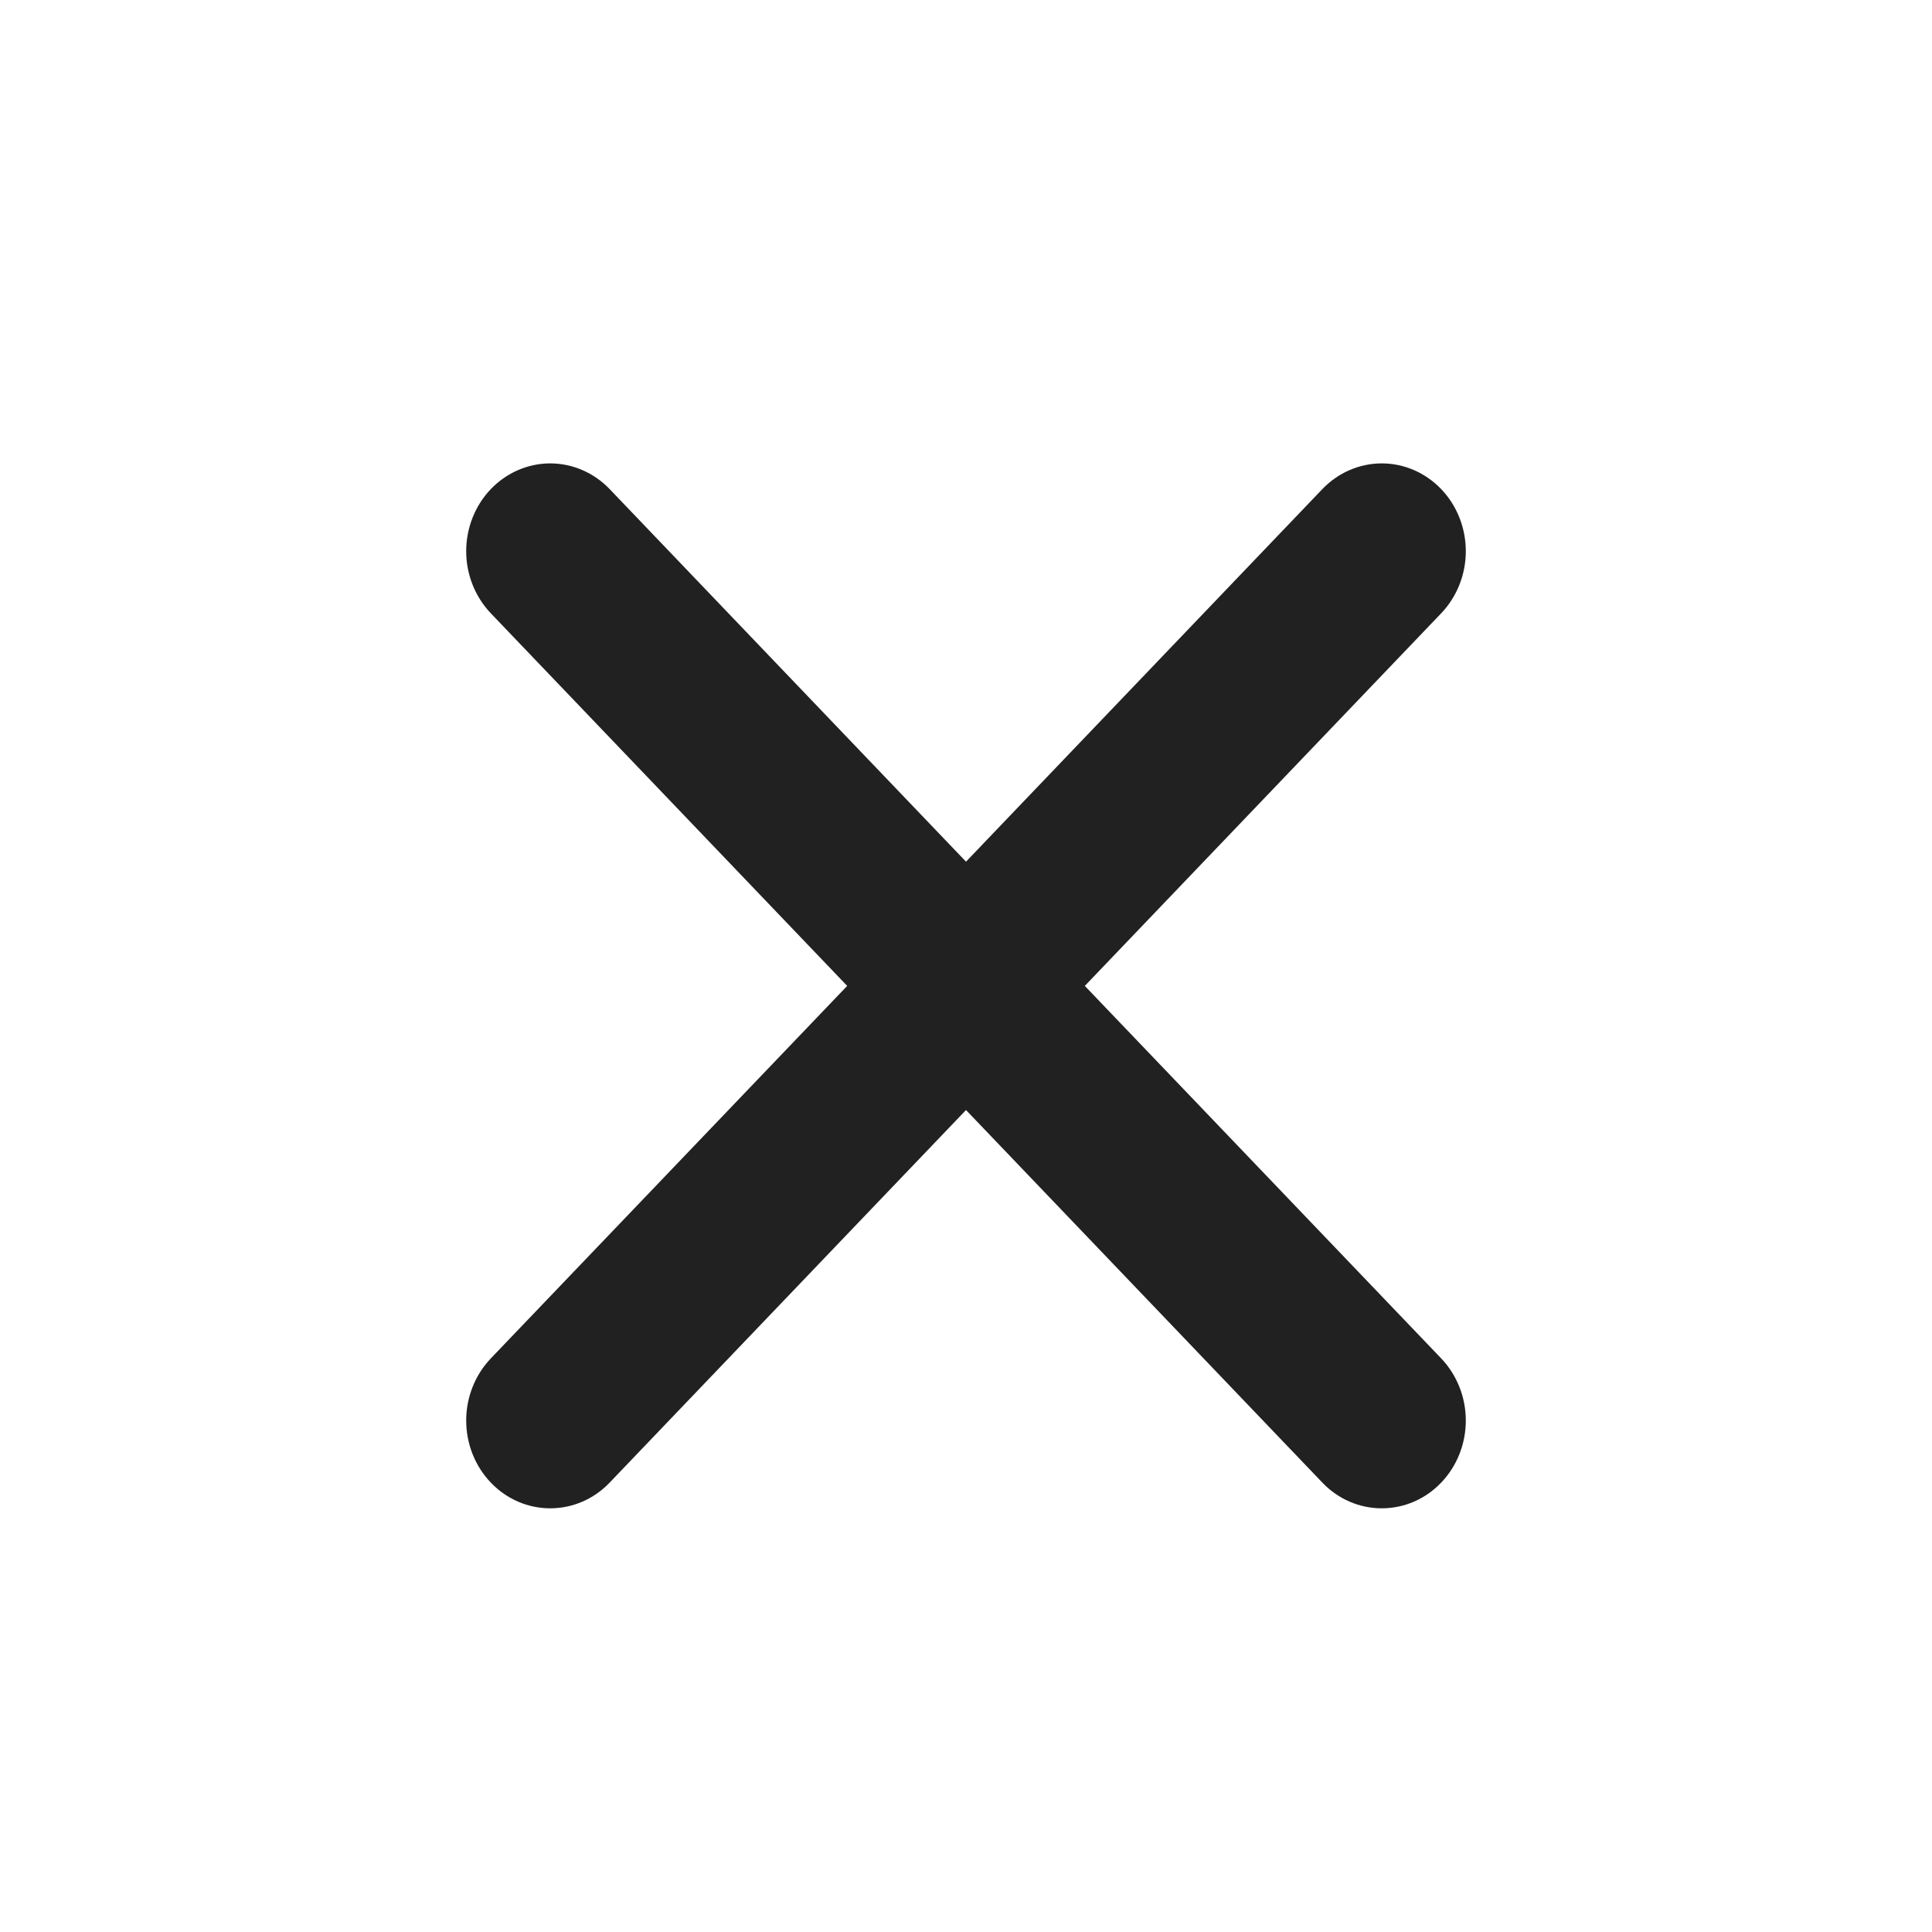 <svg width="20" height="20" viewBox="0 0 20 20" fill="none" xmlns="http://www.w3.org/2000/svg">
<path d="M14.919 14.062L11.23 10.206L14.919 6.349C15.082 6.178 15.174 5.947 15.174 5.706C15.174 5.465 15.082 5.233 14.919 5.063C14.756 4.893 14.535 4.797 14.304 4.797C14.073 4.797 13.852 4.893 13.689 5.063L10 8.92L6.311 5.063C6.148 4.893 5.926 4.797 5.696 4.797C5.465 4.797 5.244 4.893 5.081 5.063C4.918 5.233 4.826 5.465 4.826 5.706C4.826 5.947 4.918 6.178 5.081 6.349L8.77 10.206L5.081 14.062C4.918 14.233 4.826 14.464 4.826 14.705C4.826 14.947 4.918 15.178 5.081 15.348C5.244 15.519 5.465 15.614 5.696 15.614C5.926 15.614 6.148 15.519 6.311 15.348L10 11.491L13.689 15.348C13.852 15.519 14.073 15.614 14.304 15.614C14.535 15.614 14.756 15.519 14.919 15.348C15.082 15.178 15.174 14.947 15.174 14.705C15.174 14.464 15.082 14.233 14.919 14.062Z" fill="#212121"/>
</svg>
